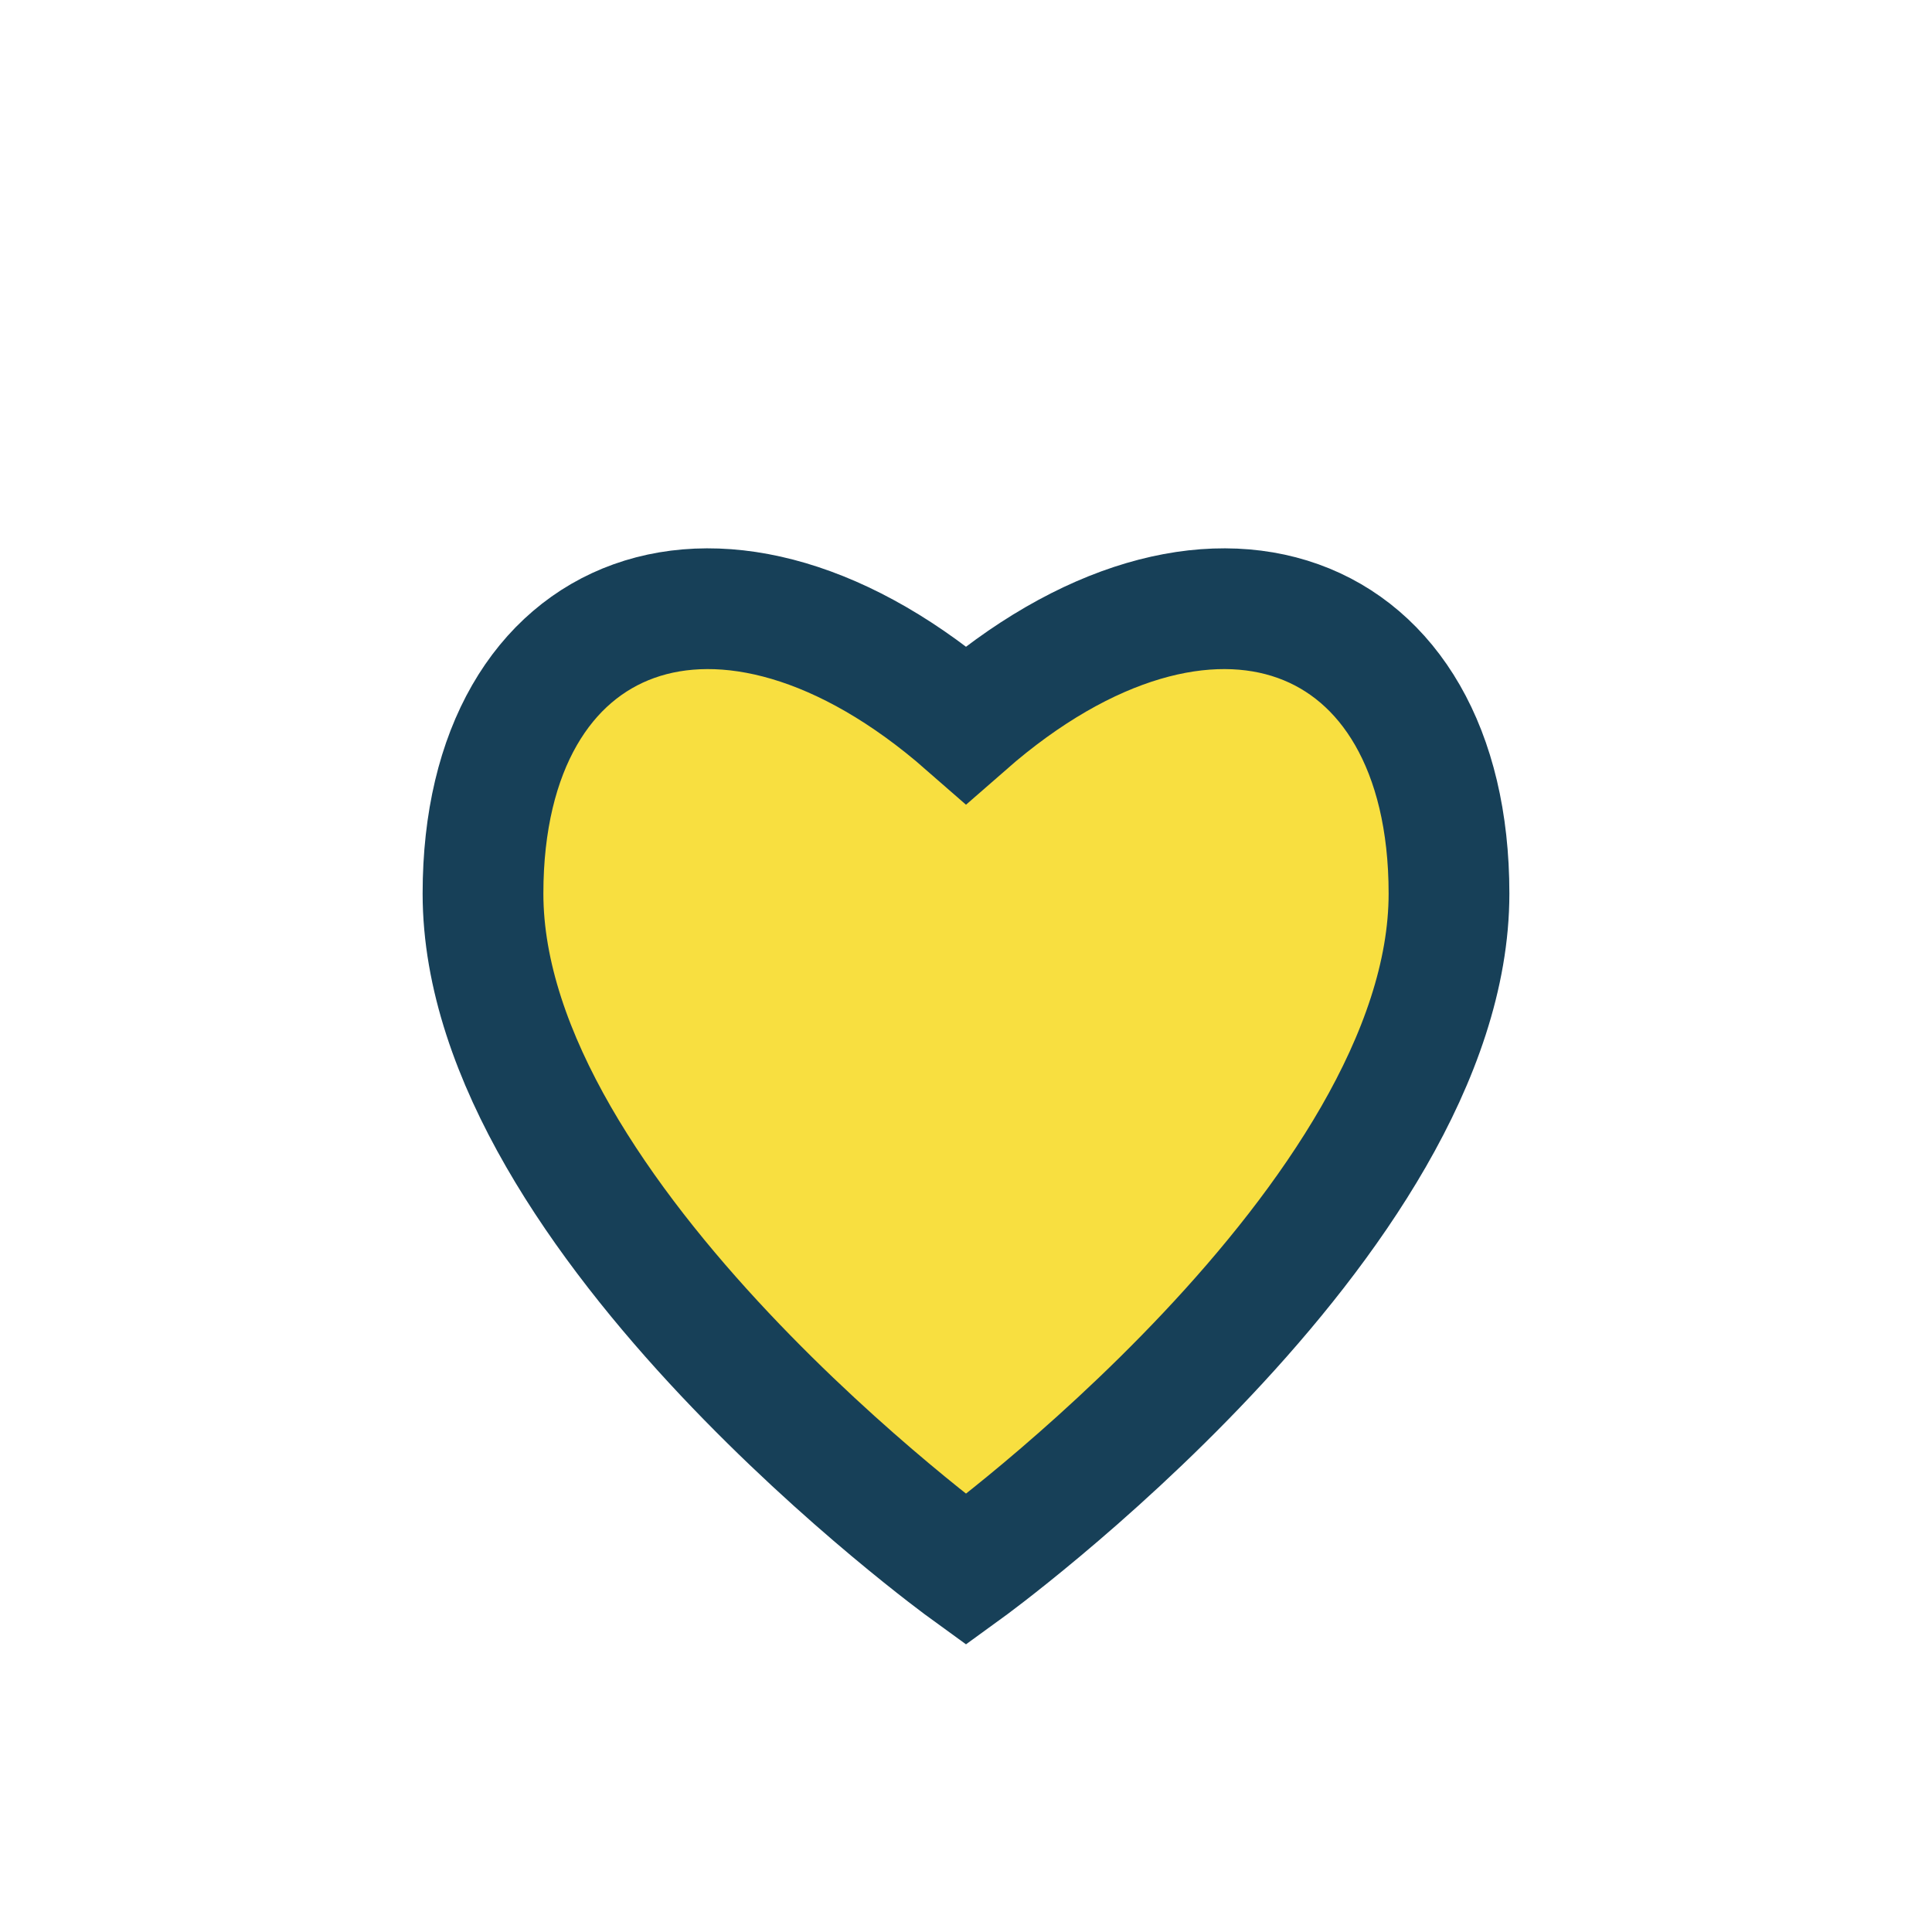 <?xml version="1.0" encoding="UTF-8"?>
<svg xmlns="http://www.w3.org/2000/svg" width="32" height="32" viewBox="0 0 32 32"><path d="M16 26s-8-5.8-8-11.2C8 10 12 8.5 16 12c4-3.5 8-2 8 2.8C24 20.2 16 26 16 26z" fill="#F8DF40" stroke="#174058" stroke-width="2"/></svg>